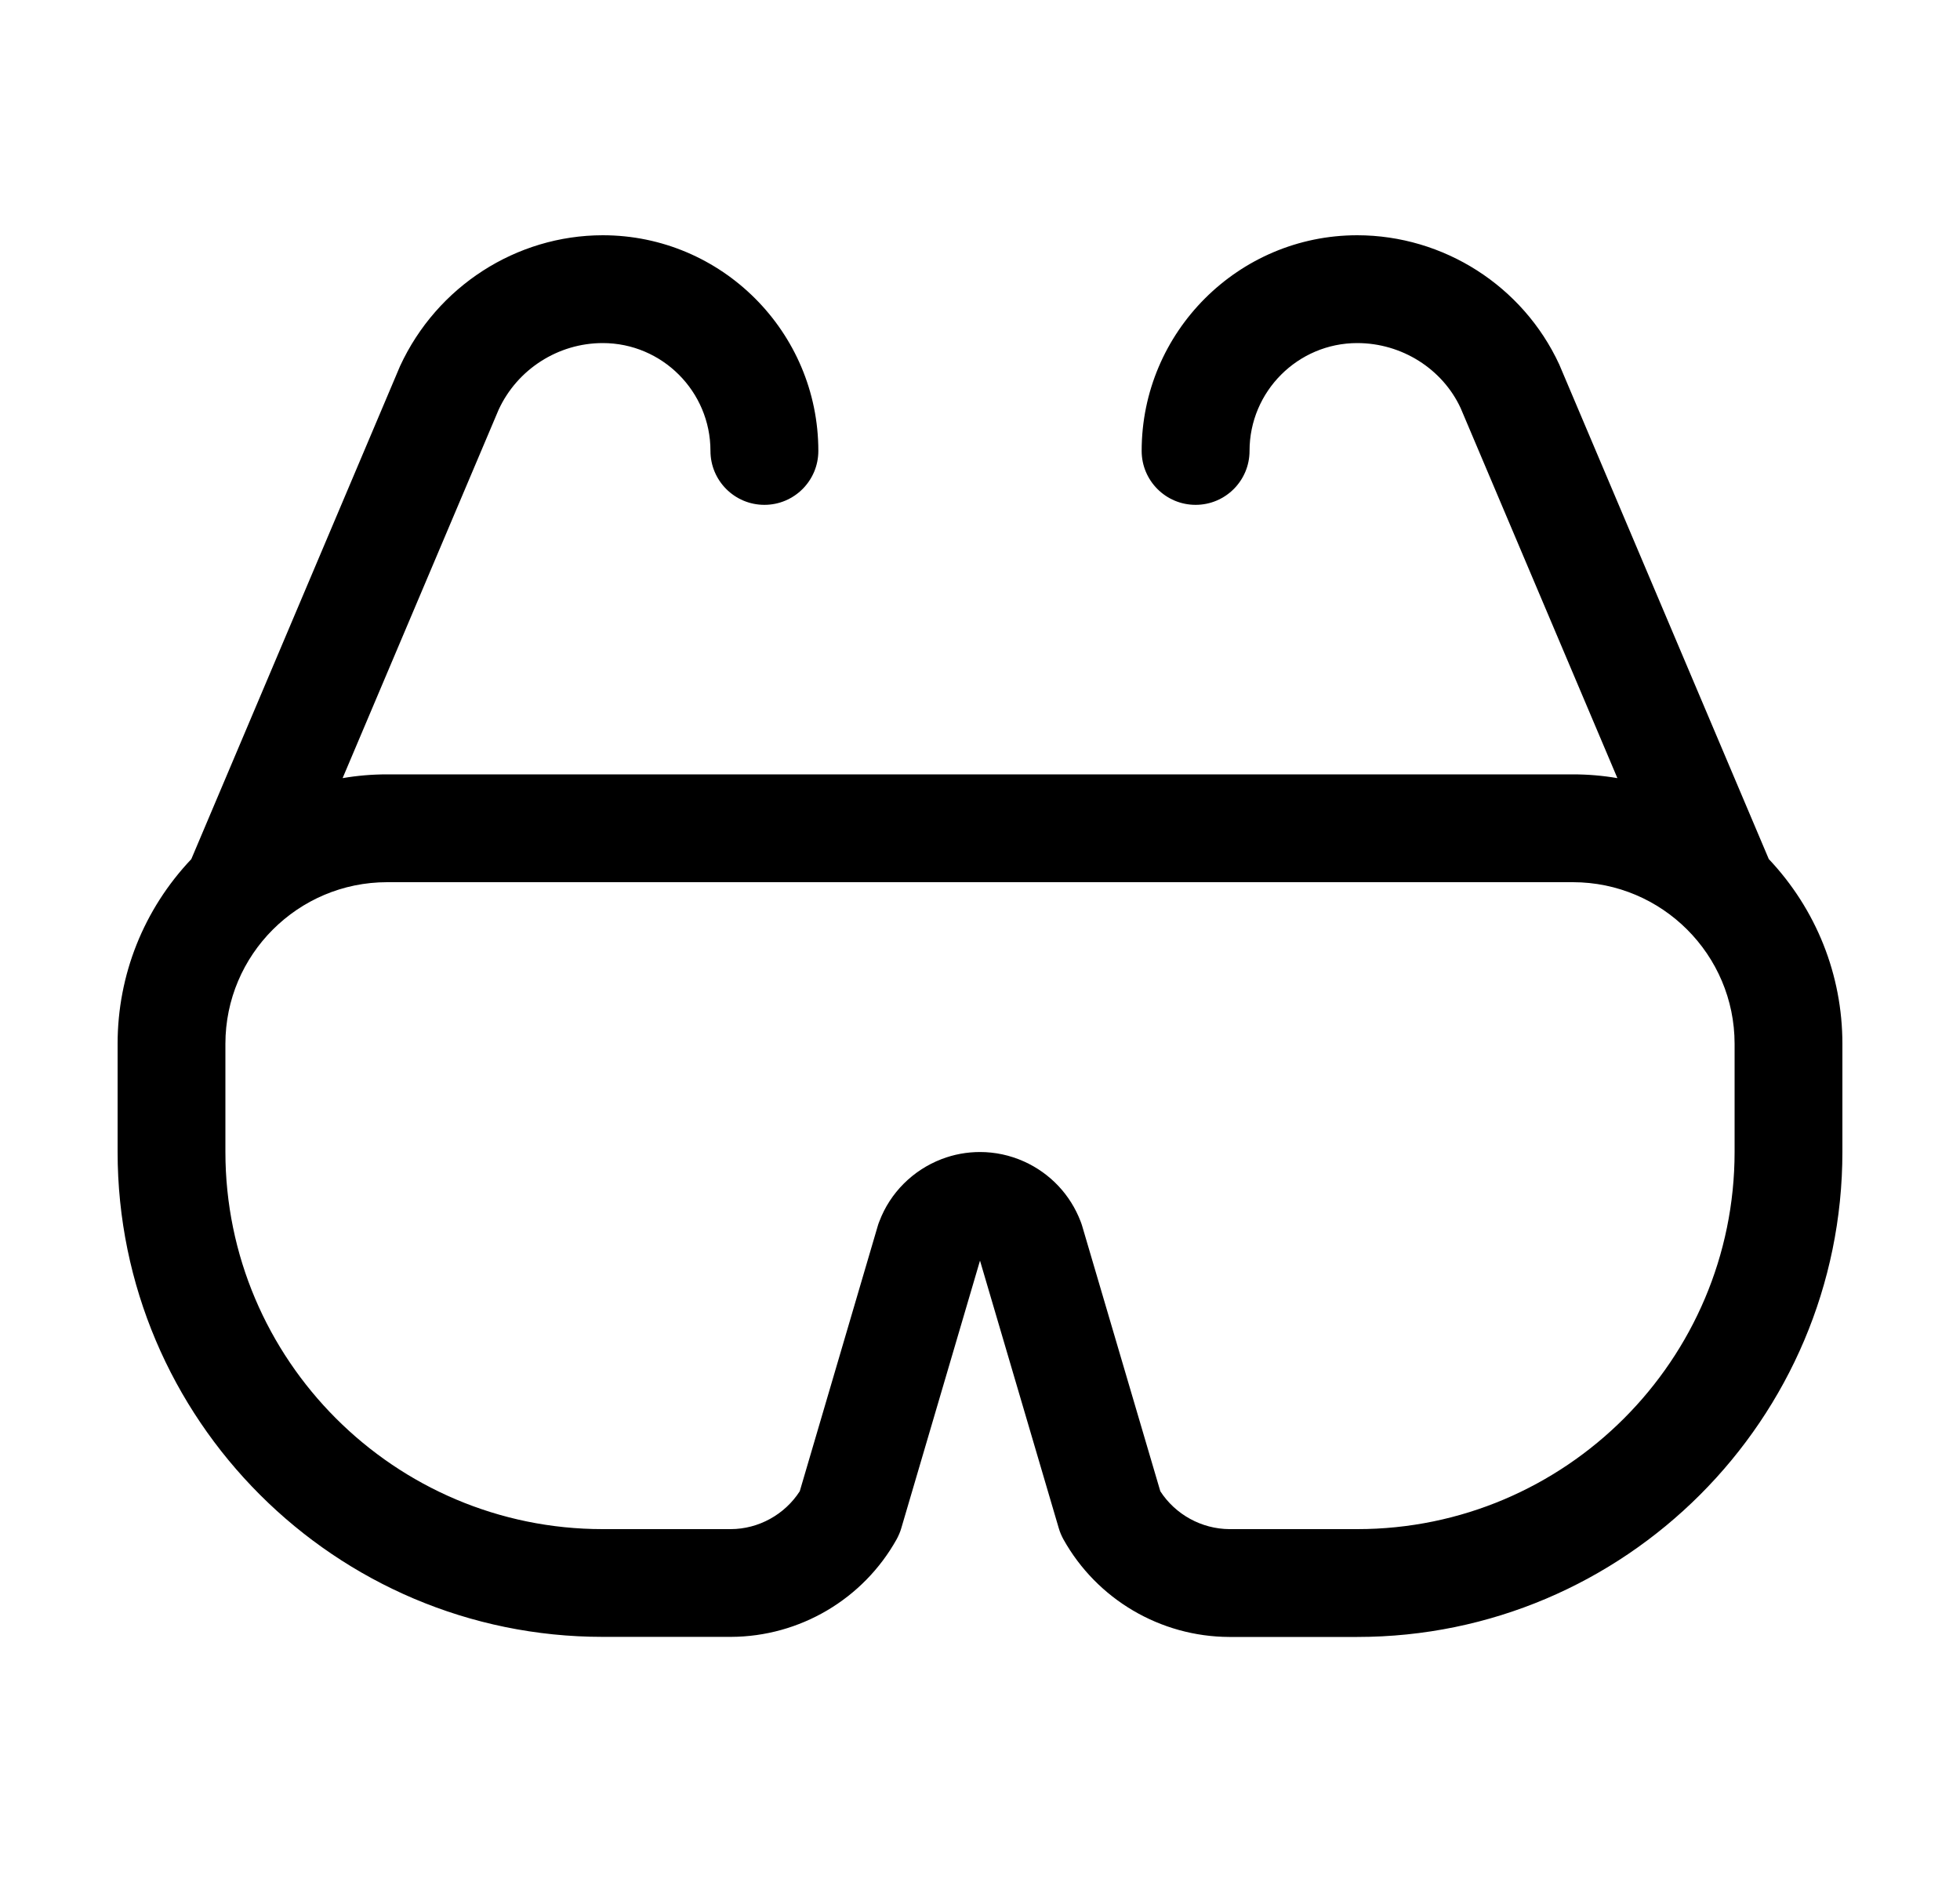 <svg width="25" height="24" viewBox="0 0 25 24" fill="none" xmlns="http://www.w3.org/2000/svg">
<path d="M15.679 20.875C14.801 20.872 13.991 20.395 13.564 19.63C13.54 19.586 13.519 19.538 13.505 19.489L12.5 16.076L11.496 19.488C11.482 19.537 11.461 19.584 11.437 19.629C11.01 20.394 10.2 20.871 9.324 20.874H7.688C4.276 20.875 1.5 18.099 1.5 14.688V13.312C1.5 12.432 1.833 11.597 2.44 10.956L5.103 4.668C5.573 3.652 6.585 3.001 7.688 3C9.205 3 10.438 4.234 10.438 5.75C10.438 6.13 10.13 6.438 9.75 6.438C9.37 6.438 9.062 6.13 9.062 5.75C9.062 4.992 8.446 4.375 7.688 4.375C7.119 4.375 6.598 4.709 6.36 5.225L4.37 9.923C4.557 9.891 4.747 9.875 4.938 9.875H20.062C20.253 9.875 20.443 9.891 20.63 9.923L18.631 5.205C18.4 4.705 17.881 4.375 17.312 4.375C16.554 4.375 15.938 4.992 15.938 5.75C15.938 6.13 15.63 6.438 15.25 6.438C14.87 6.438 14.562 6.13 14.562 5.75C14.562 4.234 15.796 3 17.312 3C18.415 3.001 19.425 3.647 19.888 4.647L22.561 10.955C23.167 11.597 23.5 12.432 23.5 13.312V14.688C23.5 18.099 20.724 20.875 17.312 20.875H15.679ZM14.8 19.017C14.992 19.314 15.326 19.498 15.682 19.5H17.312C19.966 19.5 22.125 17.341 22.125 14.688V13.312C22.125 12.175 21.2 11.25 20.062 11.25H4.938C3.8 11.25 2.875 12.175 2.875 13.312V14.688C2.875 17.341 5.034 19.5 7.688 19.5H9.321C9.675 19.499 10.009 19.315 10.201 19.017L11.198 15.627C11.203 15.61 11.209 15.592 11.217 15.574C11.354 15.211 11.645 14.921 12.011 14.781C12.168 14.721 12.332 14.691 12.5 14.691C12.694 14.691 12.883 14.732 13.062 14.812C13.396 14.963 13.653 15.235 13.784 15.578C13.791 15.595 13.796 15.612 13.802 15.63L14.8 19.017Z" fill="black"/>
</svg>
